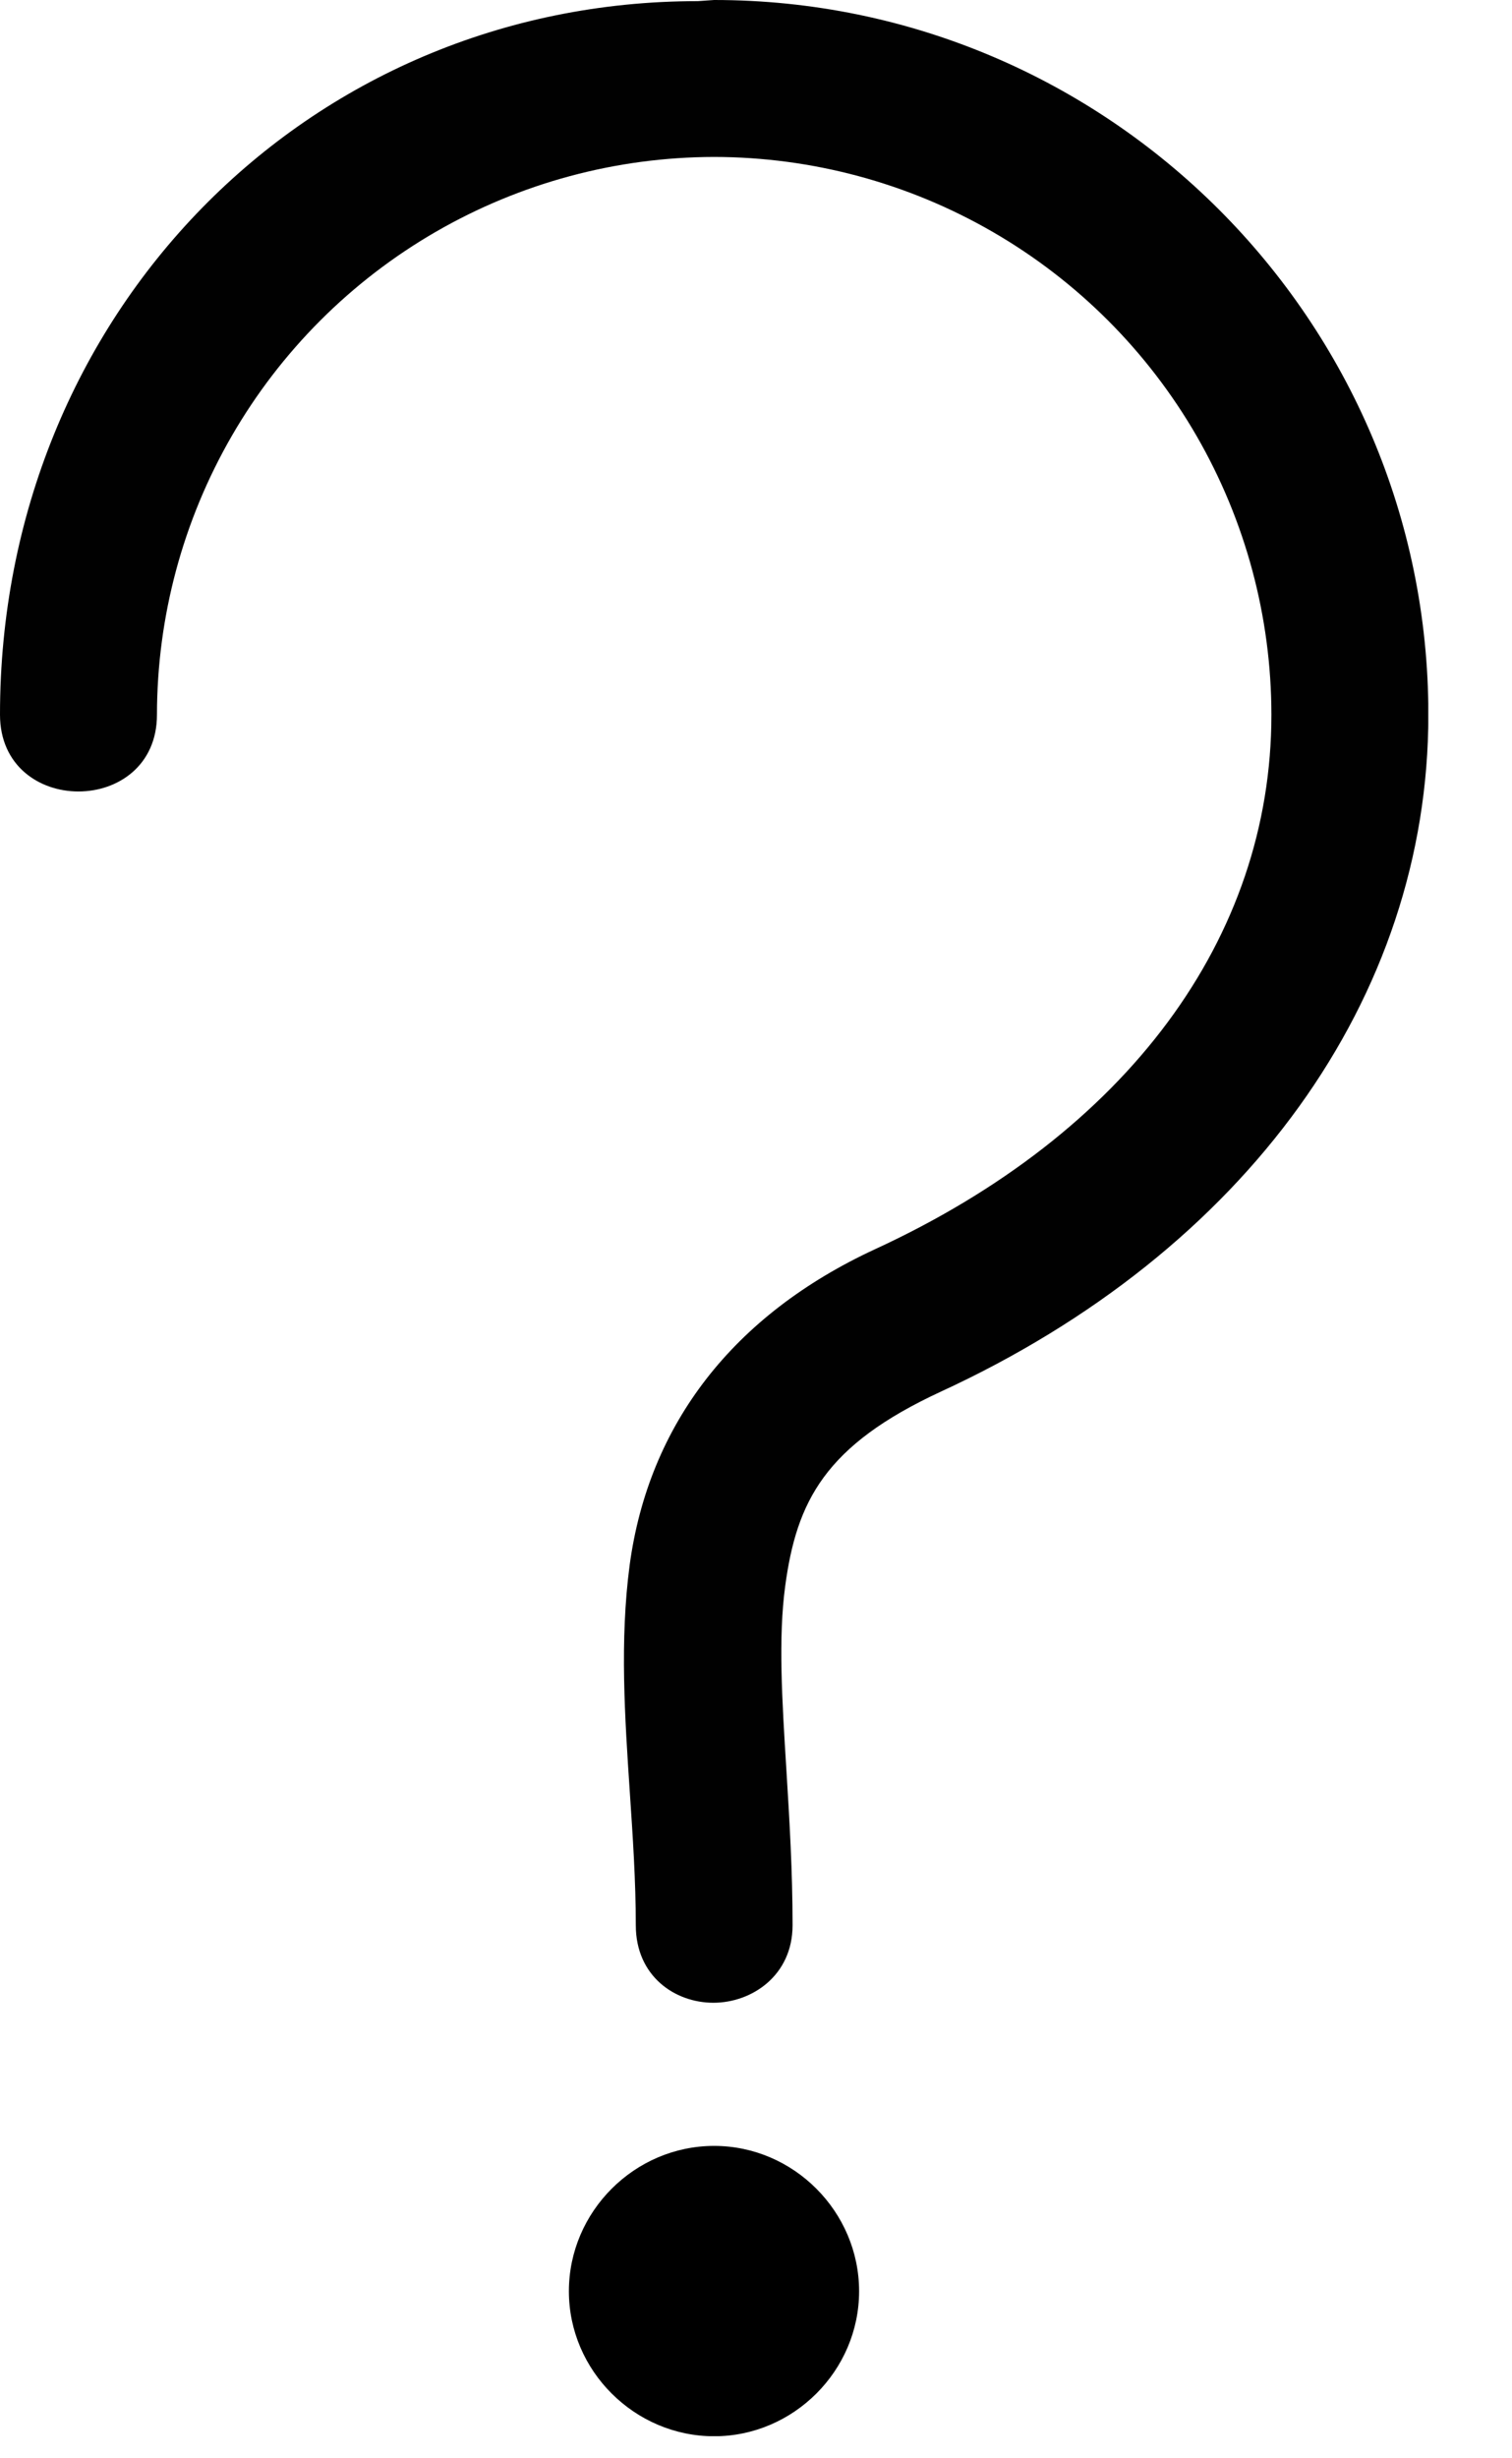 <svg width="16" height="26" viewBox="0 0 16 26" xmlns="http://www.w3.org/2000/svg">
    <defs>
        <clipPath id="fb4l22shsa">
            <path d="M1440 0v2515H0V0h1440z"/>
        </clipPath>
        <clipPath id="14eck6pq3b">
            <path d="M15.114 0v21.182H0V0h15.114z"/>
        </clipPath>
        <clipPath id="97sm86q2pc">
            <path d="M7.557 0c4.167 0 7.558 3.39 7.558 7.558 0 2.996-1.929 5.673-5.16 7.161-1.227.568-1.525 1.16-1.646 2.056-.074.548-.034 1.198.013 1.951.032.522.065 1.061.065 1.636 0 .533-.432.82-.838.82-.408 0-.821-.282-.821-.82 0-.466-.032-.941-.063-1.401-.053-.792-.108-1.61-.002-2.408.202-1.493 1.099-2.648 2.597-3.341 2.665-1.228 4.194-3.289 4.194-5.654A5.904 5.904 0 0 0 7.557 1.66a5.904 5.904 0 0 0-5.896 5.898c0 1.083-1.661 1.085-1.661 0C0 3.326 3.244.012 7.384.012z"/>
        </clipPath>
        <clipPath id="kcg90gomvd">
            <path d="M3.071 0v3.07H0V0h3.071z"/>
        </clipPath>
        <clipPath id="3izrl3zu8e">
            <path d="M1.537 0c.842 0 1.534.697 1.534 1.537s-.694 1.534-1.534 1.534C.697 3.071 0 2.379 0 1.537 0 .695.695 0 1.537 0z"/>
        </clipPath>
    </defs>
    <g clip-path="url(#fb4l22shsa)" transform="translate(-132 -419)">
        <g clip-path="url(#14eck6pq3b)" transform="translate(132 419)">
            <g clip-path="url(#97sm86q2pc)">
                <path fill="#010101" d="M0 0h15.114v21.182H0V0z"/>
            </g>
        </g>
        <g clip-path="url(#kcg90gomvd)" transform="translate(138.02 441.696)">
            <g clip-path="url(#3izrl3zu8e)">
                <path d="M0 0h3.071v3.07H0V0z"/>
            </g>
        </g>
    </g>
</svg>
